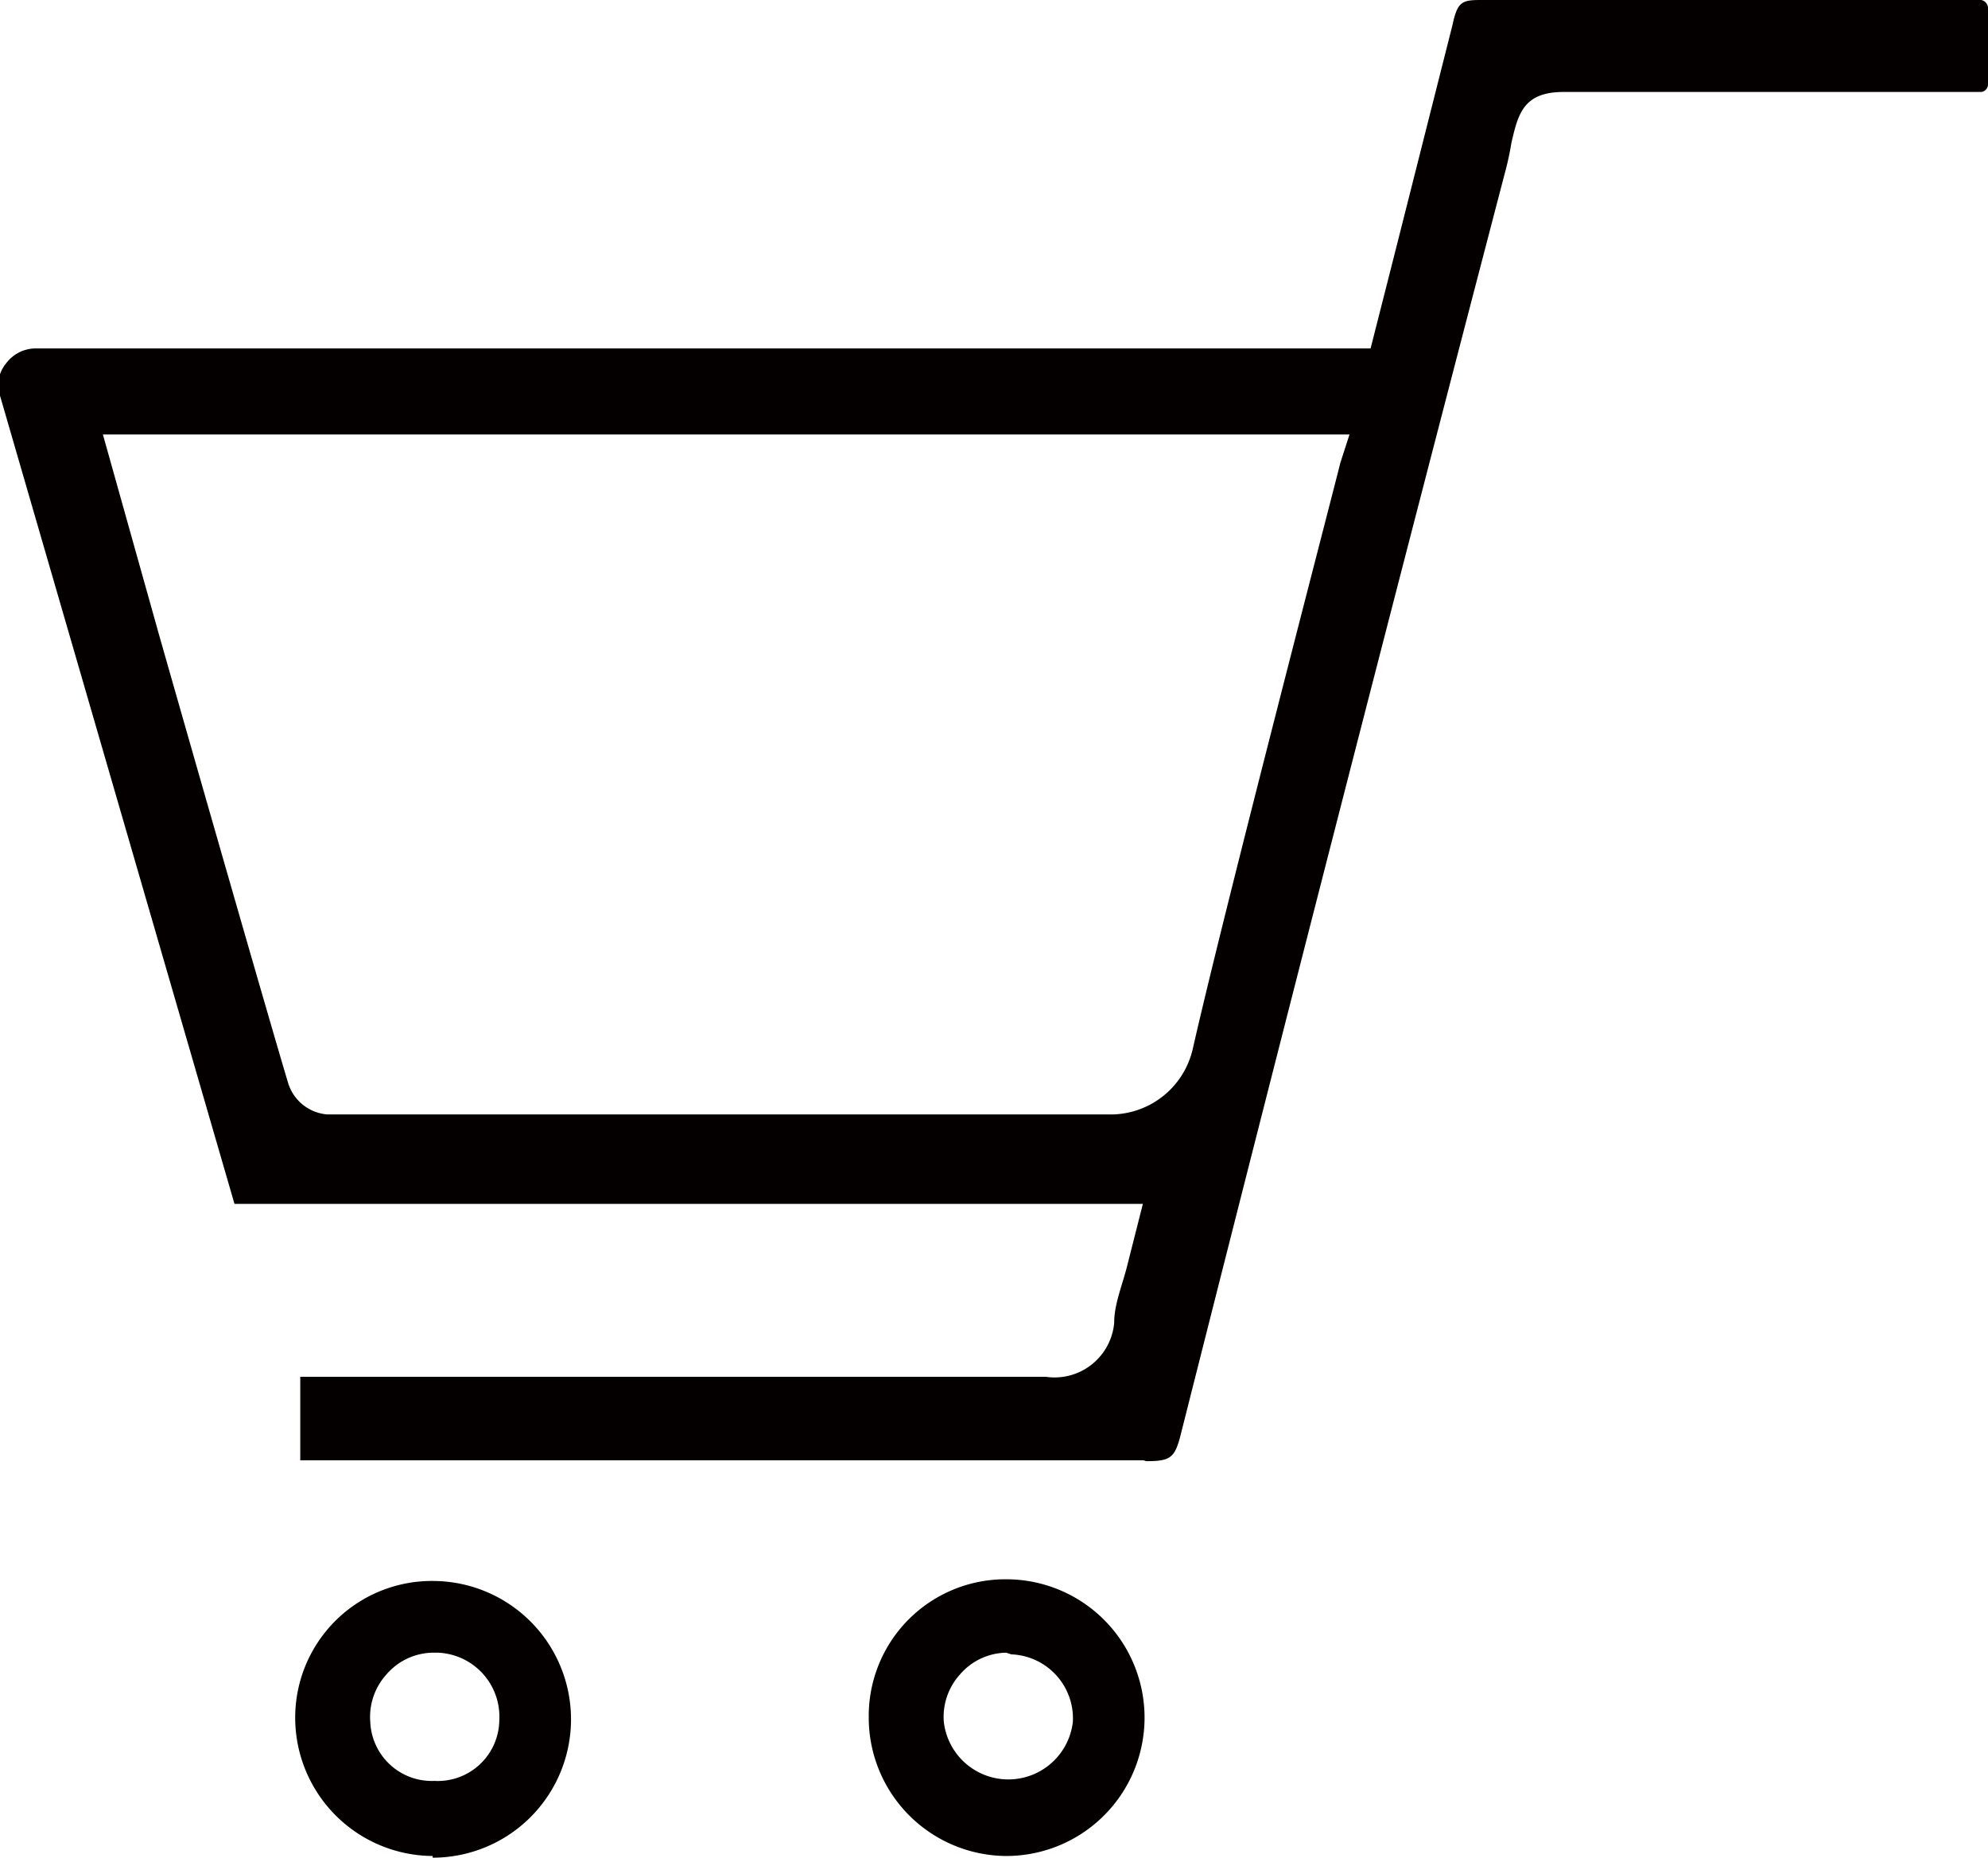 <svg xmlns="http://www.w3.org/2000/svg" viewBox="0 0 23.57 22.02"><defs><style>.cls-1{fill:#040000;}</style></defs><g id="レイヤー_2" data-name="レイヤー 2"><g id="レイヤー_1-2" data-name="レイヤー 1"><path class="cls-1" d="M13.56,17.31h-10v-.1c0-.31,0-.6,0-.89h8.84a.71.71,0,0,0,.81-.64c0-.23.1-.45.16-.7l.18-.71H2.78L0,4.69a.4.4,0,0,1,.07-.38.44.44,0,0,1,.35-.18H16.25l.31-1.22C16.79,2,17,1.17,17.22.3c.06-.28.11-.3.34-.3.54,0,1.55,0,2.63,0h3.3a.1.1,0,0,1,.08.09V1a.09.09,0,0,1-.08.09H18.54c-.48,0-.54.26-.62.6a3.34,3.34,0,0,1-.07.33Q15.9,9.48,14,17c-.07.28-.12.32-.41.32ZM1.89,7.54c.57,2,1.34,4.68,1.53,5.31a.53.53,0,0,0,.46.36h1l8.26,0a1,1,0,0,0,1-.77c.39-1.72,1.74-6.89,1.75-6.95L16,5.15l-14.78,0Z"/><path class="cls-1" d="M5.13,22A1.64,1.64,0,0,1,3.5,20.38a1.62,1.62,0,0,1,1.63-1.64,1.64,1.64,0,1,1,0,3.28Zm0-2.41a.74.74,0,0,0-.55.26.75.75,0,0,0-.19.56.73.73,0,0,0,.76.7.73.73,0,0,0,.77-.72.76.76,0,0,0-.73-.8Z"/><path class="cls-1" d="M11.93,22a1.64,1.64,0,0,1-1.63-1.64,1.62,1.62,0,0,1,1.63-1.64,1.64,1.64,0,1,1,0,3.28Zm0-2.41a.74.74,0,0,0-.55.26.75.75,0,0,0-.19.56.77.77,0,0,0,1.53,0,.76.76,0,0,0-.73-.8Z"/></g></g></svg>